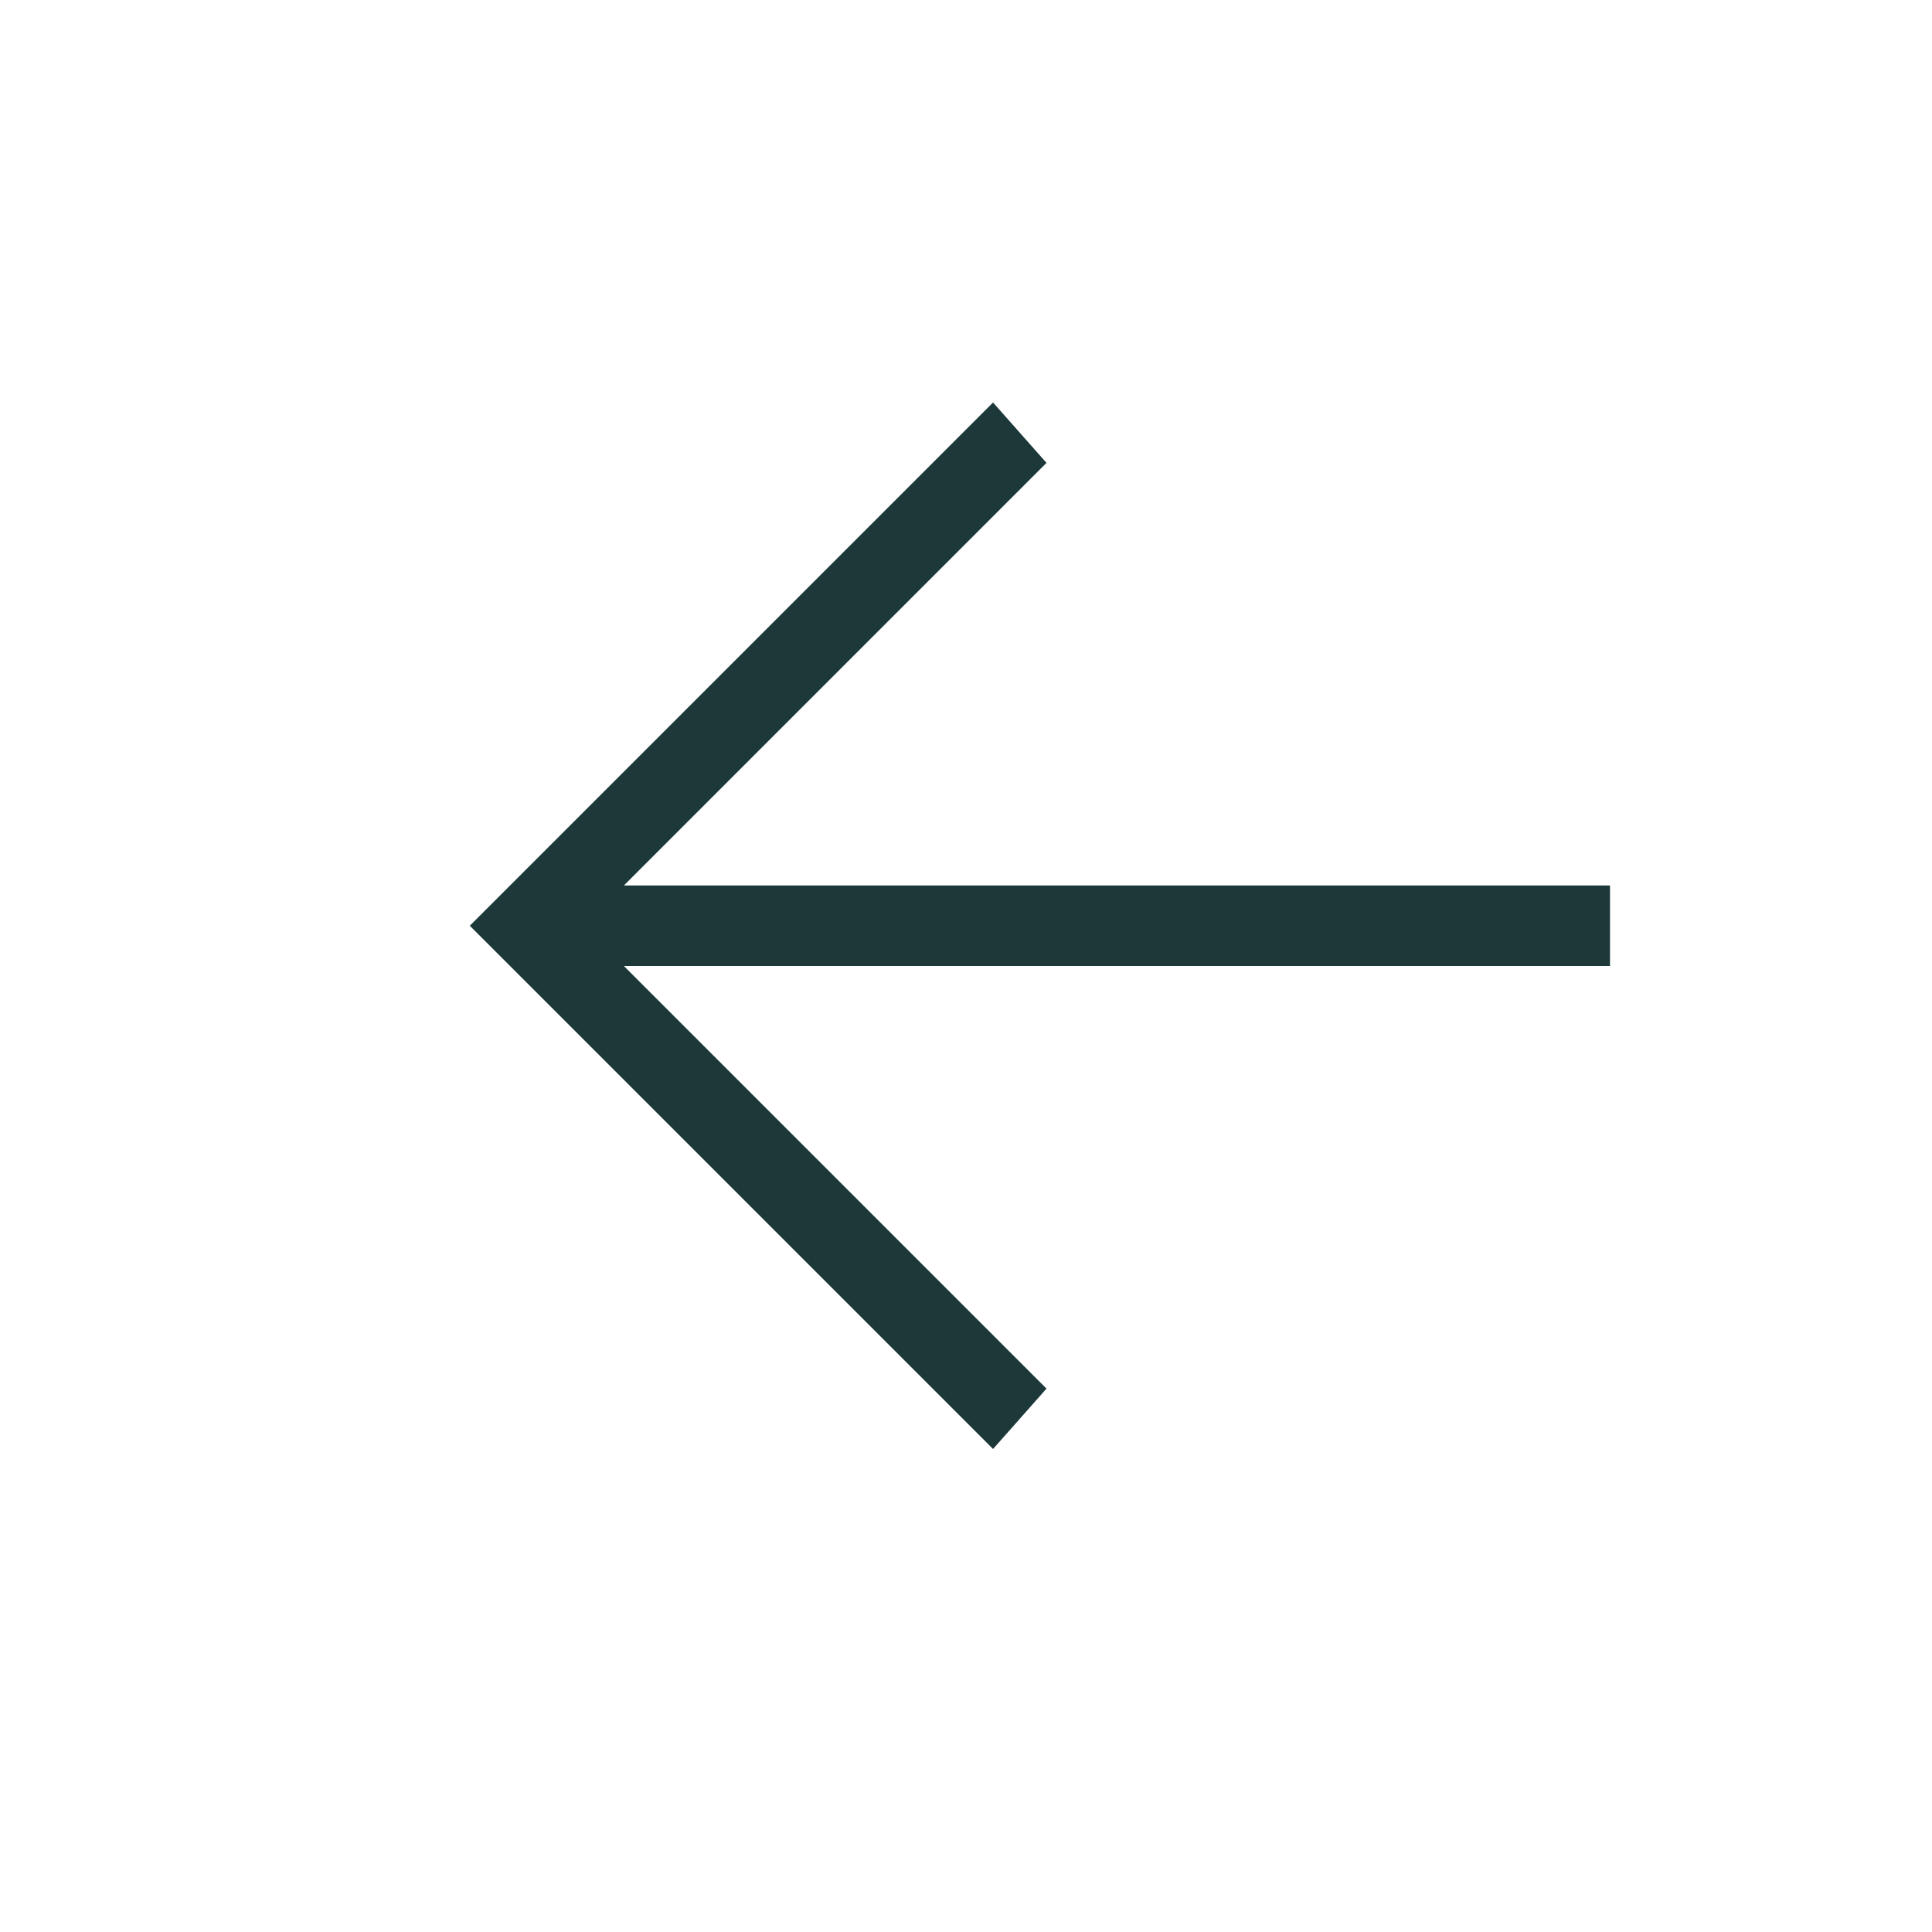 <?xml version="1.0" encoding="UTF-8"?> <svg xmlns="http://www.w3.org/2000/svg" width="120" height="120" viewBox="0 0 120 120" fill="none"> <path d="M100 60L38.75 60L65 86.25L61.68 90L29.18 57.5L61.68 25L65 28.75L38.75 55L100 55L100 60Z" fill="#1C3839"></path> </svg> 